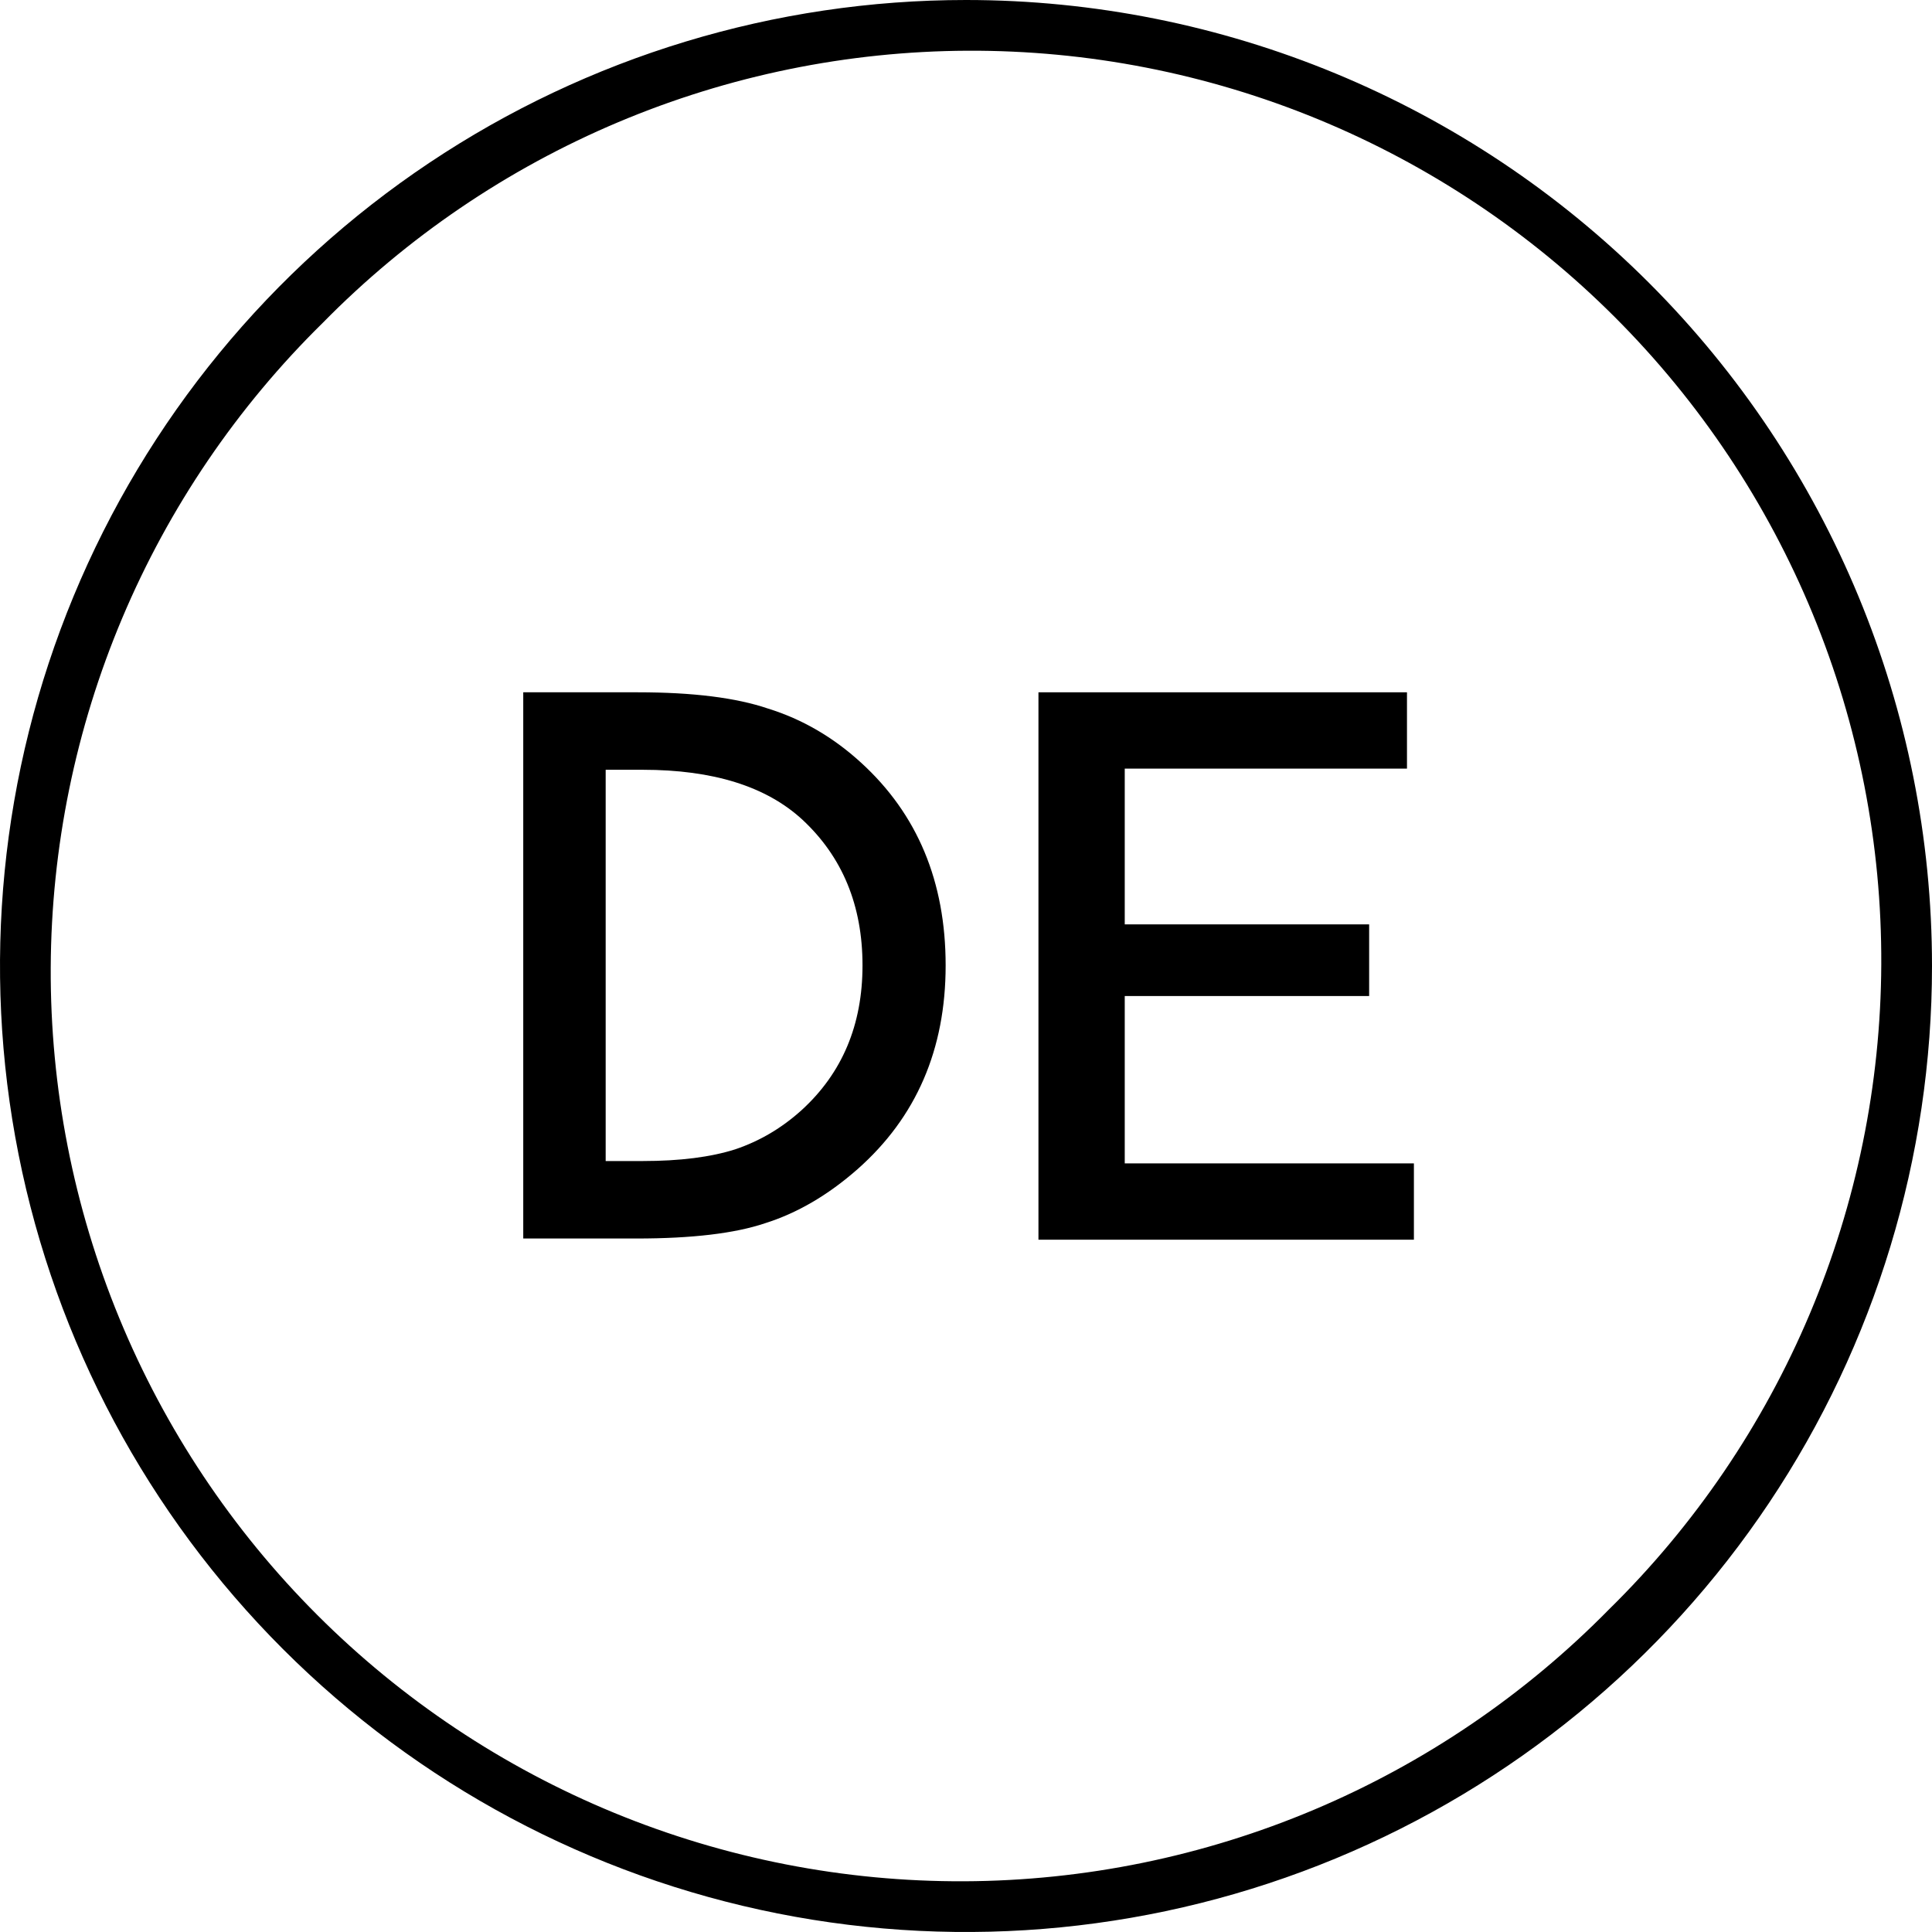 <svg width="240" height="240" viewBox="0 0 240 240" fill="none" xmlns="http://www.w3.org/2000/svg">
<g clip-path="url(#clip0_211_110)">
<path d="M120 0C96.266 0 73.066 7.038 53.332 20.224C33.598 33.409 18.217 52.151 9.135 74.078C0.052 96.005 -2.324 120.133 2.306 143.411C6.936 166.689 18.365 188.071 35.147 204.853C51.929 221.635 73.311 233.064 96.589 237.694C119.867 242.324 143.995 239.948 165.922 230.866C187.849 221.783 206.591 206.402 219.776 186.668C232.962 166.935 240 143.734 240 120C240 88.174 227.357 57.652 204.853 35.147C182.349 12.643 151.826 0 120 0ZM199.9 199.9C189.441 210.544 176.977 219.011 163.228 224.812C149.479 230.613 134.718 233.634 119.795 233.699C104.873 233.764 90.085 230.873 76.286 225.193C62.486 219.512 49.949 211.155 39.397 200.603C28.845 190.051 20.488 177.514 14.807 163.714C9.127 149.915 6.236 135.128 6.301 120.205C6.367 105.282 9.387 90.521 15.188 76.772C20.989 63.023 29.456 50.559 40.1 40.1C50.559 29.456 63.023 20.989 76.772 15.188C90.521 9.387 105.283 6.366 120.205 6.301C135.128 6.236 149.915 9.127 163.715 14.807C177.514 20.488 190.051 28.845 200.603 39.397C211.155 49.949 219.512 62.486 225.193 76.285C230.873 90.085 233.764 104.872 233.699 119.795C233.634 134.718 230.613 149.479 224.812 163.228C219.011 176.977 210.544 189.441 199.9 199.9Z" fill="black"/>
<path d="M139.72 123.73H170.08V114.83H139.72V95.48H174.78V86H129V154H175.64V144.52H139.72V123.73Z" fill="black"/>
<path d="M65 153.852V86H79.238C86.064 86 91.455 86.674 95.41 88.022C99.658 89.34 103.511 91.581 106.968 94.745C113.97 101.132 117.471 109.525 117.471 119.926C117.471 130.355 113.823 138.793 106.528 145.238C102.866 148.461 99.028 150.702 95.015 151.962C91.265 153.222 85.947 153.852 79.062 153.852H65ZM75.239 144.228H79.853C84.453 144.228 88.276 143.744 91.323 142.777C94.37 141.752 97.124 140.126 99.585 137.899C104.624 133.3 107.144 127.309 107.144 119.926C107.144 112.484 104.653 106.449 99.673 101.82C95.19 97.689 88.584 95.624 79.853 95.624H75.239V144.228Z" fill="black"/>
</g>
<defs>
<clipPath id="clip0_211_110">
<rect width="240" height="240" fill="white"/>
</clipPath>
</defs>
</svg>
